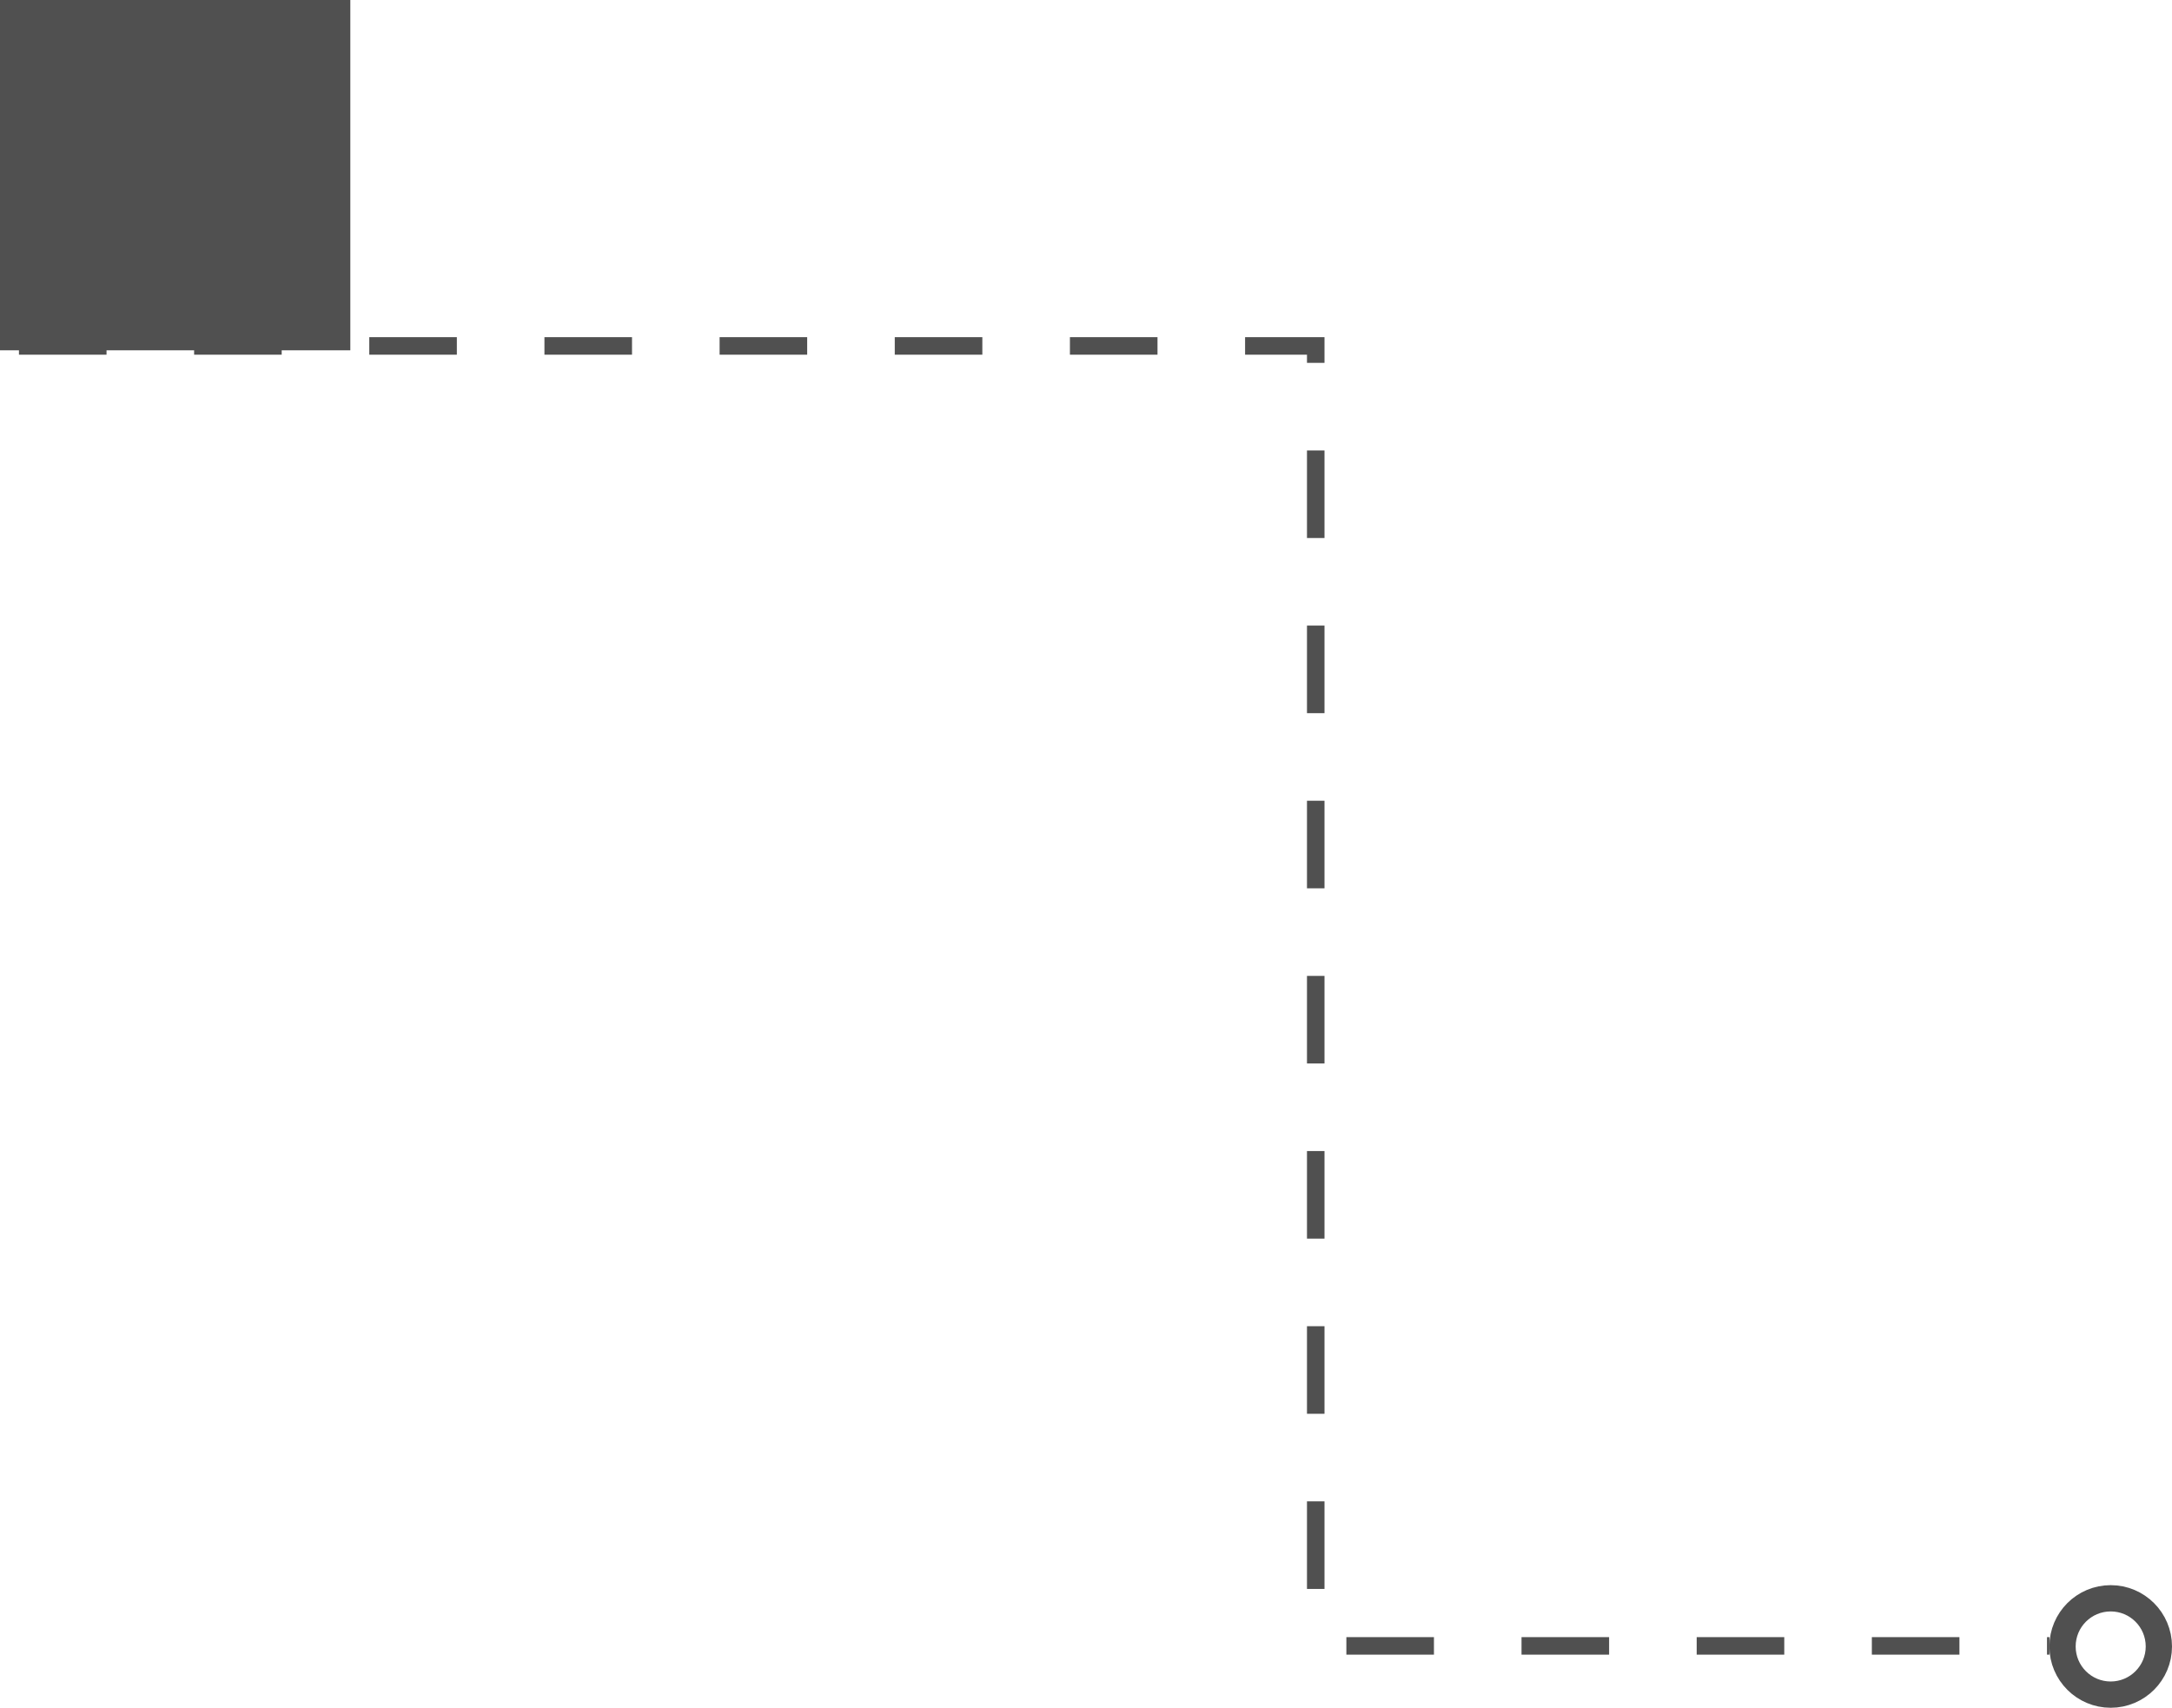 <?xml version="1.0" encoding="UTF-8"?> <svg xmlns="http://www.w3.org/2000/svg" width="248" height="195" viewBox="0 0 248 195"><g id="Line-business" transform="translate(-222 -1963)"><path id="Path_657" data-name="Path 657" d="M51.664,0H199.732V148.435H283.5" transform="translate(172.5 2002.5)" fill="none" stroke="#505050" stroke-width="2" stroke-dasharray="10"></path><g id="Ellipse_1" data-name="Ellipse 1" transform="translate(456 2144)" fill="none" stroke="#505050" stroke-width="3"><circle cx="7" cy="7" r="7" stroke="none"></circle><circle cx="7" cy="7" r="5.5" fill="none"></circle></g><g id="Group_357" data-name="Group 357" transform="translate(222 1963)"><path id="Path_658" data-name="Path 658" d="M0,0H40V40H0Z" fill="#505050"></path></g></g></svg> 
